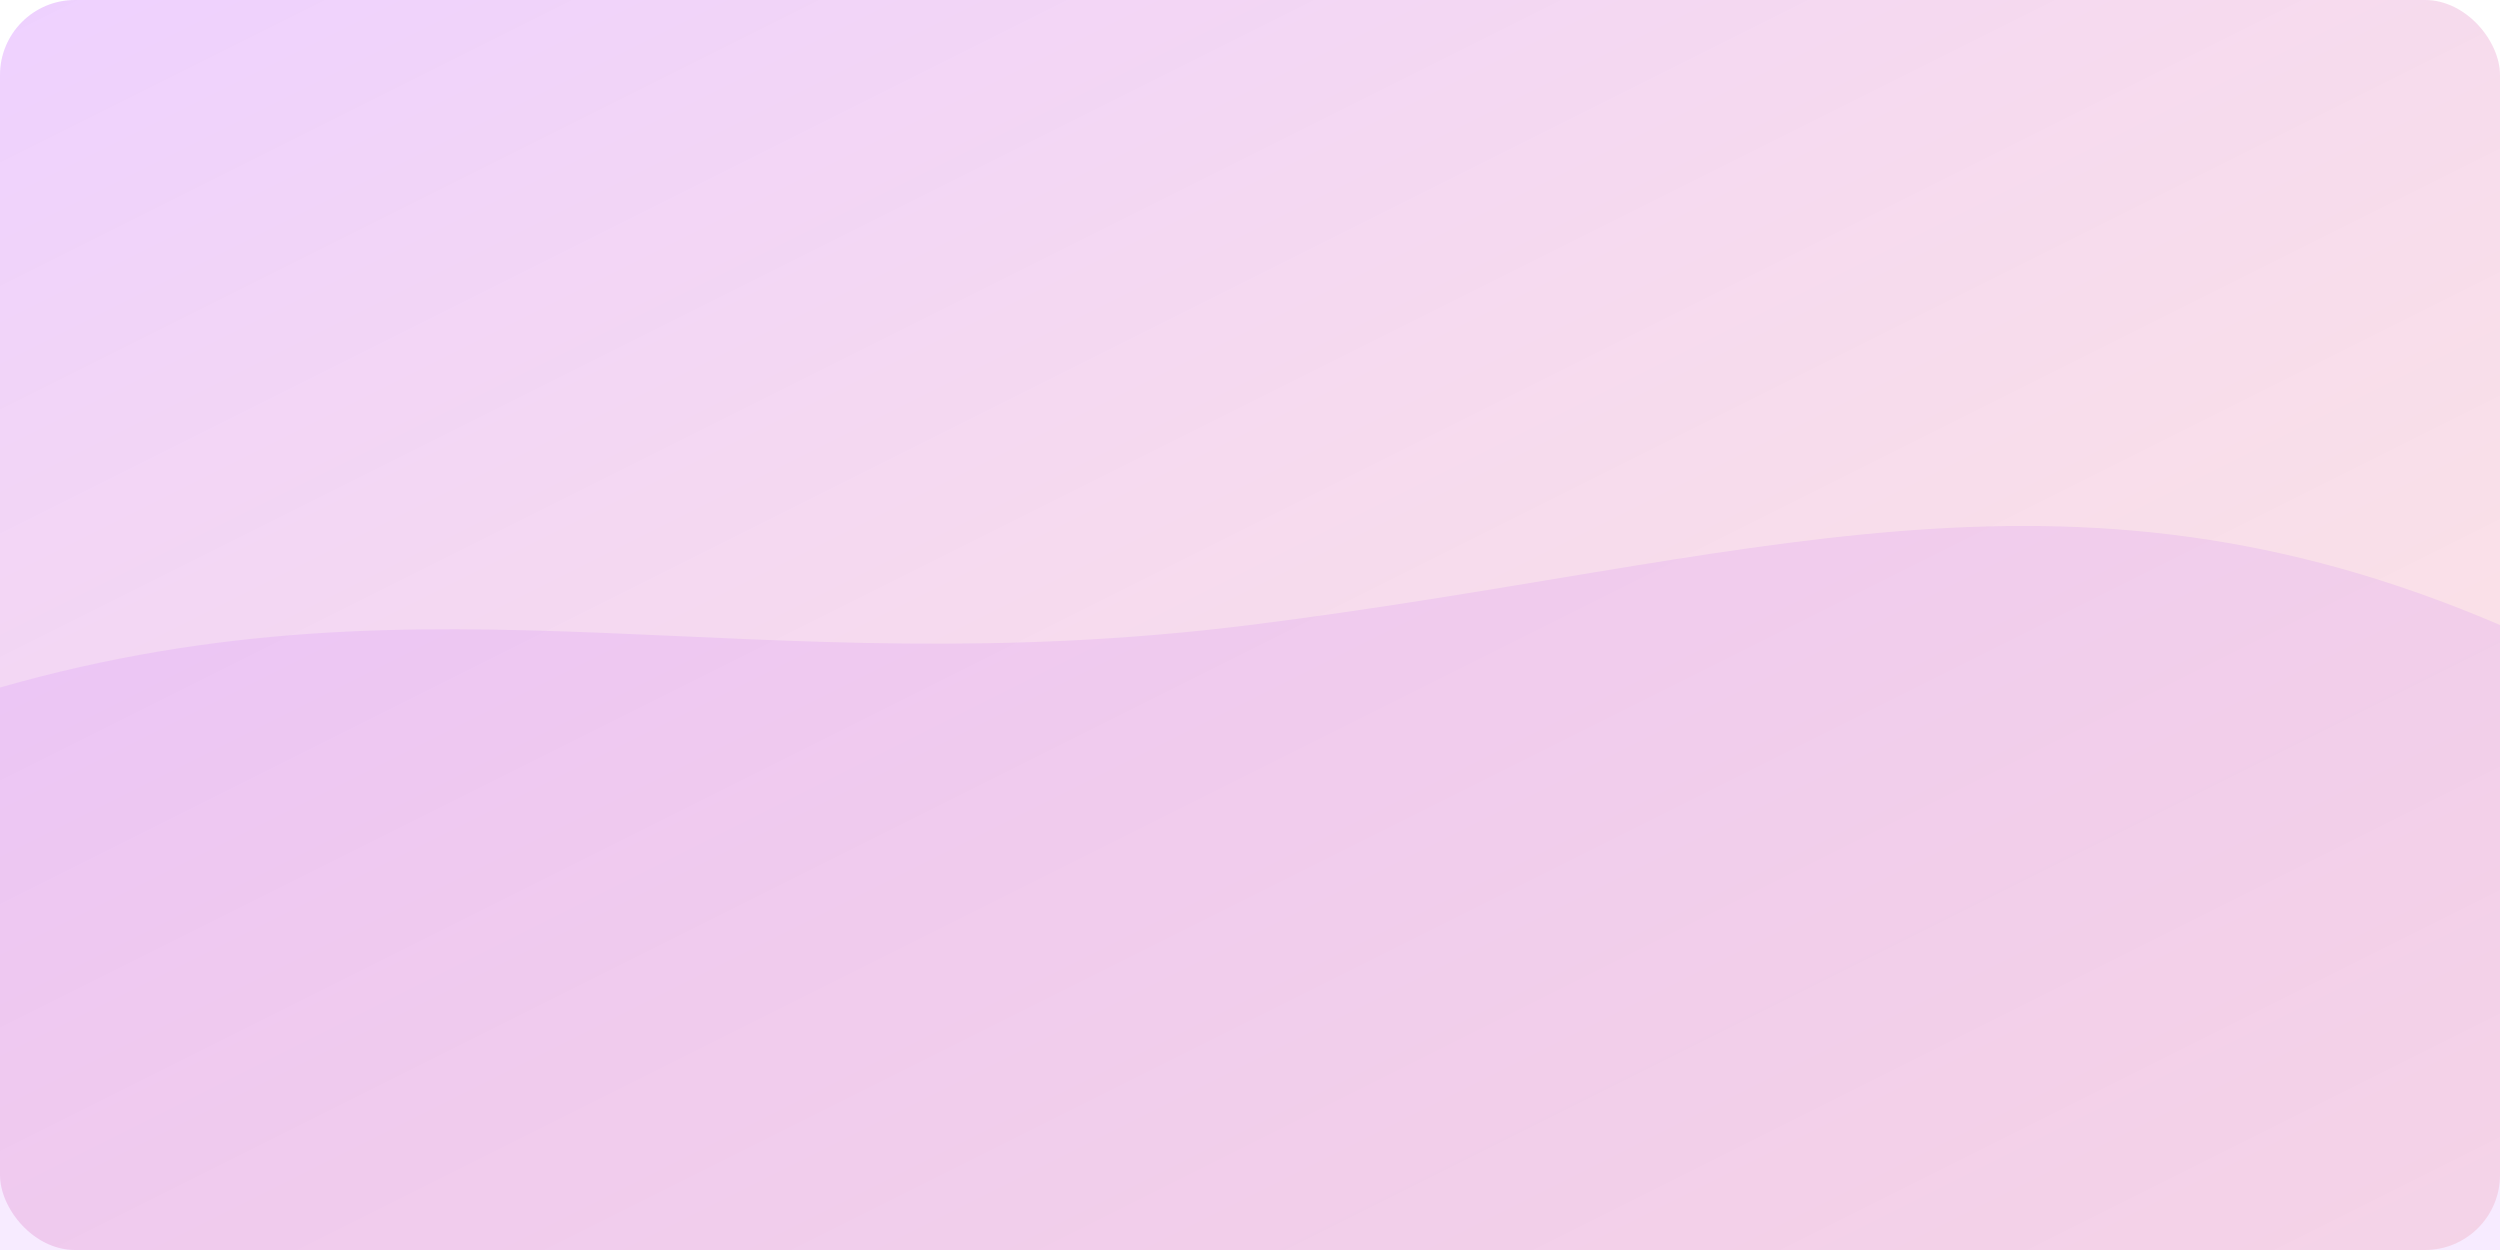 <svg xmlns="http://www.w3.org/2000/svg" viewBox="0 0 800 400" width="800" height="400">
  <defs>
    <linearGradient id="m2g" x1="0%" y1="0%" x2="100%" y2="100%">
      <stop offset="0%" stop-color="#A100FF" stop-opacity="0.18"/>
      <stop offset="100%" stop-color="#E60000" stop-opacity="0.1"/>
    </linearGradient>
  </defs>
  <rect width="800" height="400" rx="24" fill="url(#m2g)"/>
  <path d="M0 220C140 180 240 220 400 200C560 180 660 140 800 200V400H0Z" fill="#A100FF" opacity="0.08"/>
</svg>


